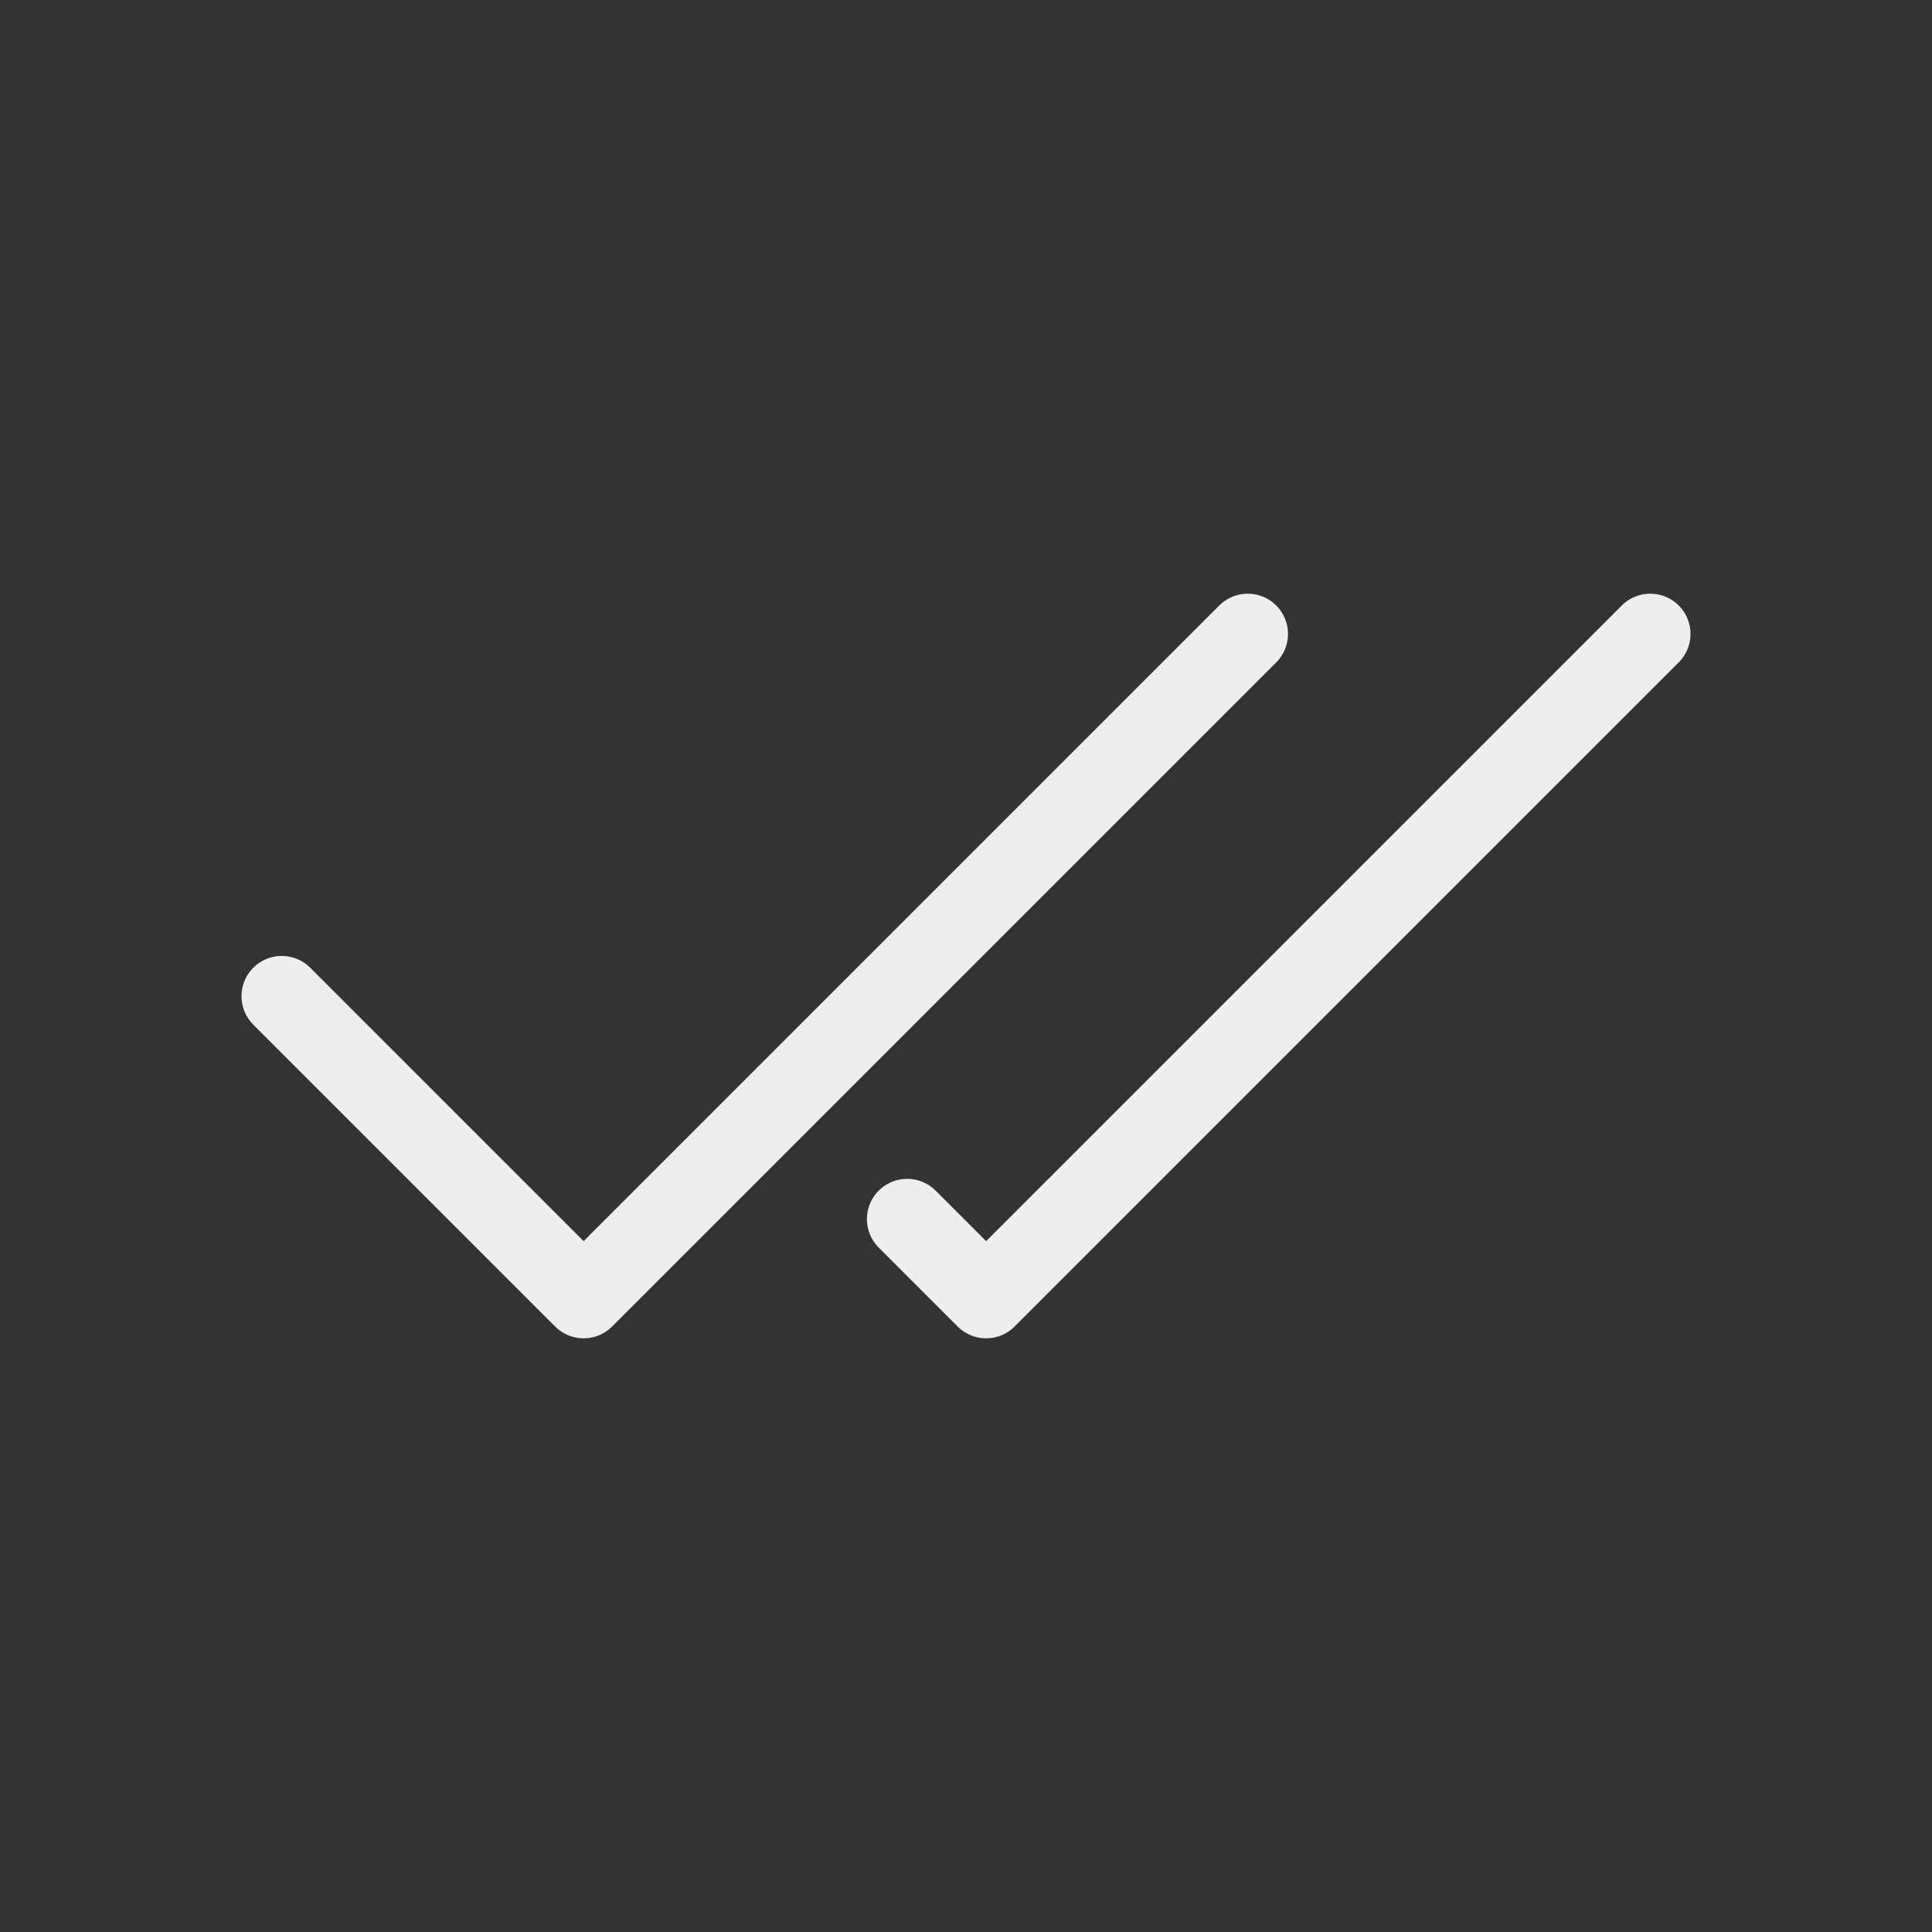 <svg width="24" height="24" viewBox="0 0 24 24" fill="none" xmlns="http://www.w3.org/2000/svg">
<rect x="0" y="0" width="24" height="24" fill="#333333" stroke="none"/>
<path d="M15.5 7.875L7.25 16.125L3.5 12.375" stroke="#EEEEEE" stroke-linecap="round" stroke-linejoin="round"/>
<path d="M20.5 7.875L12.25 16.125L11.269 15.144" stroke="#EEEEEE" stroke-linecap="round" stroke-linejoin="round"/>
</svg>
